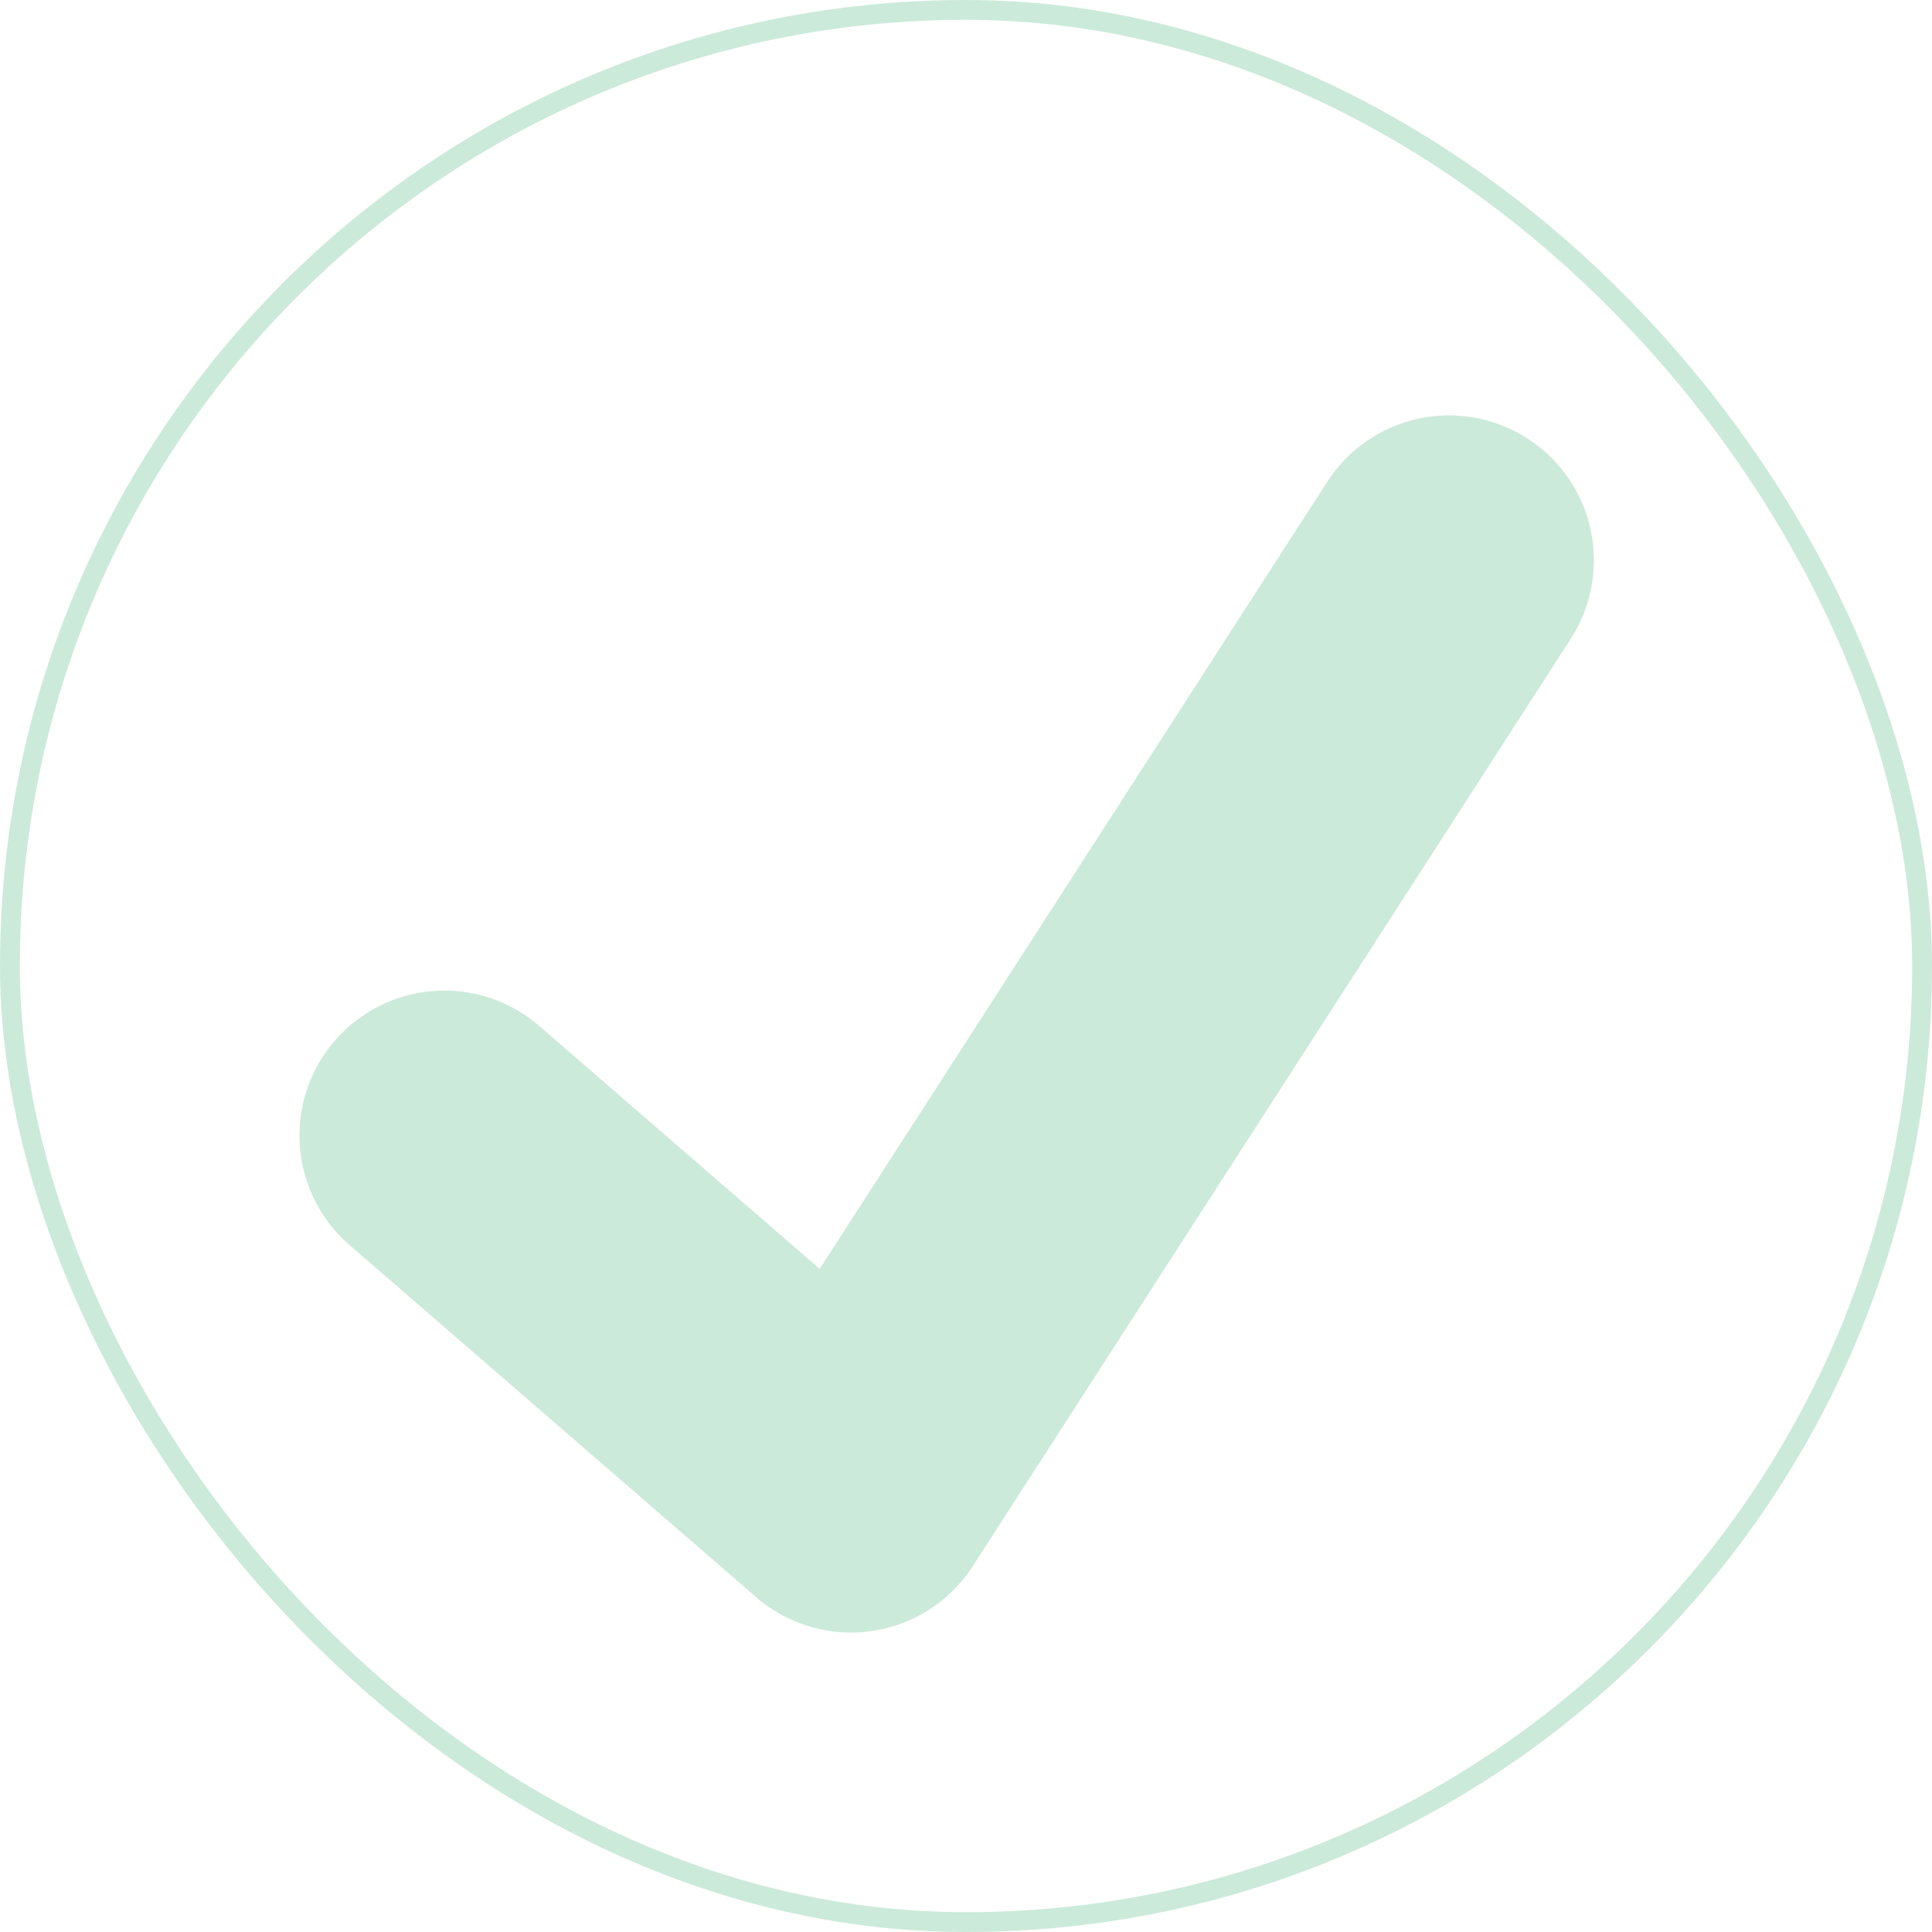 <?xml version="1.0" encoding="UTF-8"?> <svg xmlns="http://www.w3.org/2000/svg" width="100" height="100" viewBox="0 0 100 100" fill="none"><rect x="0.513" y="0.513" width="98.974" height="98.974" rx="49.487" stroke="#009846" stroke-opacity="0.2" stroke-width="1.026"></rect><path d="M23 58.772L44.048 77L75 29" stroke="#009846" stroke-opacity="0.2" stroke-width="15" stroke-linecap="round" stroke-linejoin="round"></path></svg> 